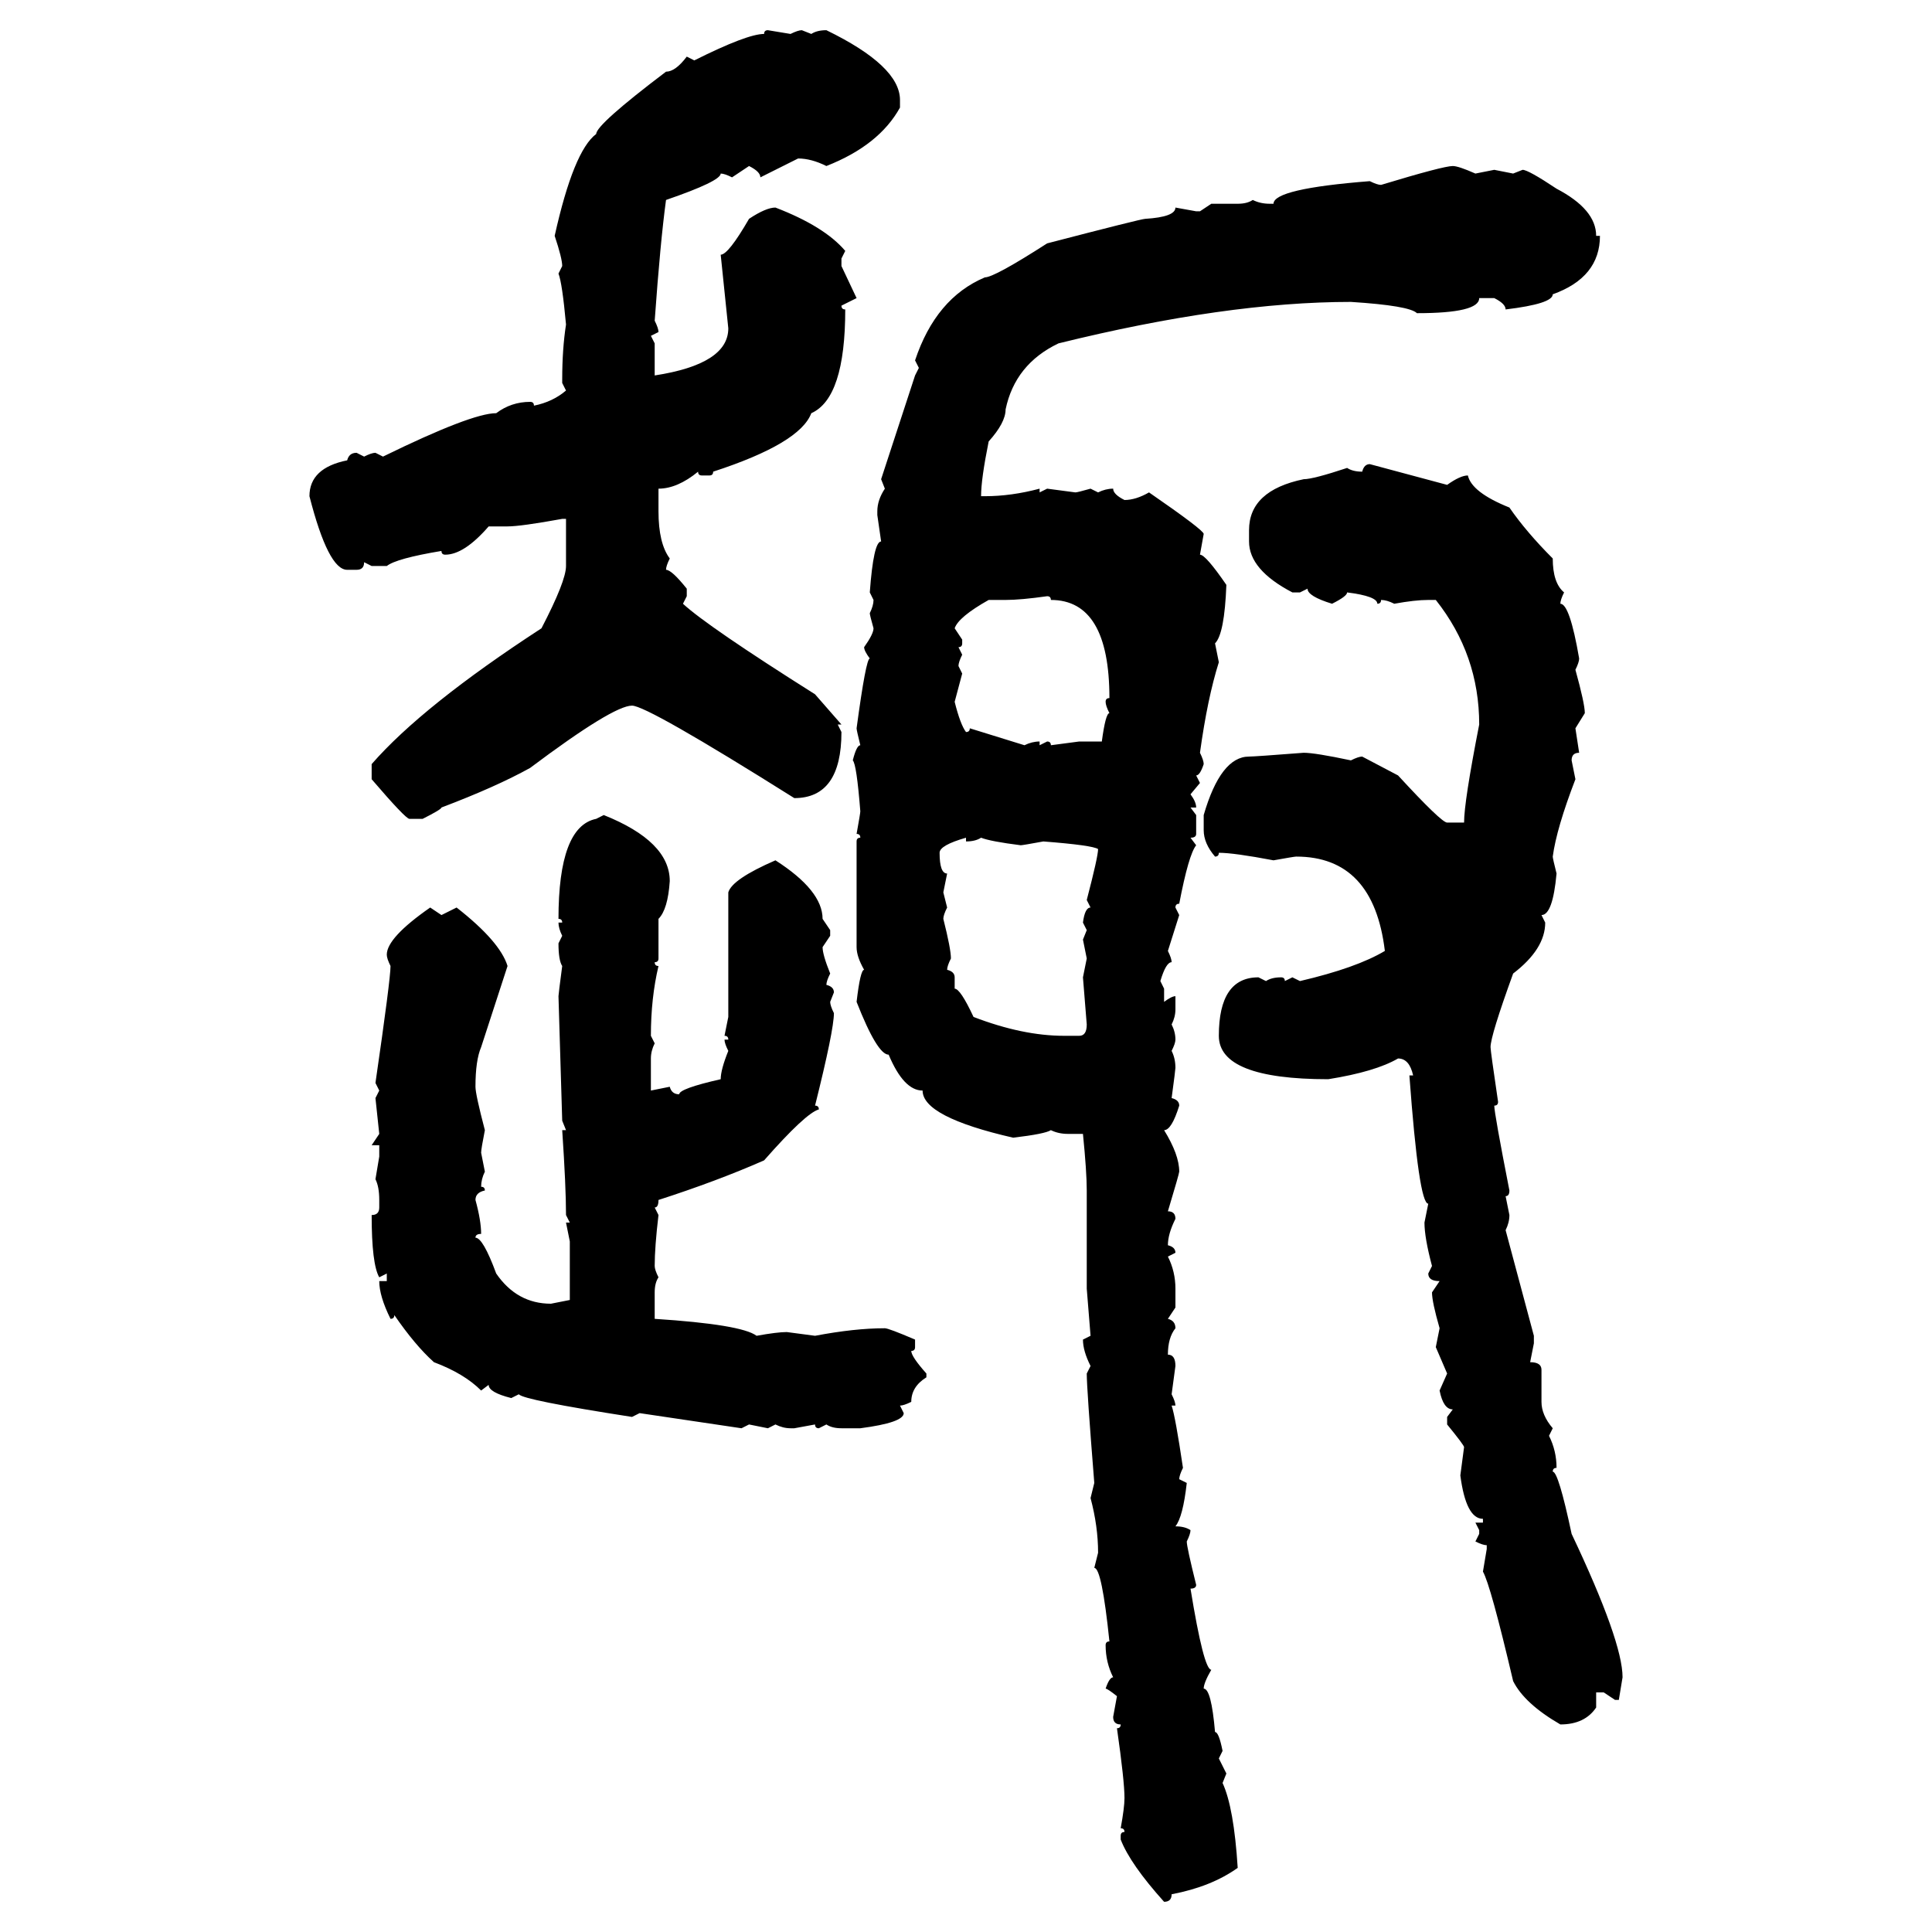 <svg xmlns="http://www.w3.org/2000/svg" xmlns:xlink="http://www.w3.org/1999/xlink" width="300" height="300"><path d="M119.24 4.69L119.24 4.69L122.75 5.27Q123.93 4.69 124.51 4.69L124.51 4.69L125.98 5.27Q126.86 4.69 128.32 4.69L128.32 4.69Q139.75 10.25 139.75 15.53L139.75 15.53L139.75 16.70Q136.52 22.56 128.32 25.78L128.32 25.78Q125.98 24.61 123.93 24.61L123.93 24.61L118.07 27.54Q118.07 26.66 116.31 25.78L116.31 25.78L113.67 27.54Q112.50 26.95 111.91 26.95L111.91 26.95Q111.91 28.13 103.42 31.05L103.42 31.05Q102.54 37.50 101.66 49.80L101.66 49.80Q102.25 50.98 102.25 51.56L102.25 51.56L101.07 52.15L101.66 53.32L101.66 58.30Q113.09 56.54 113.09 50.98L113.09 50.98L111.91 39.55Q113.09 39.55 116.31 33.98L116.31 33.98Q118.95 32.23 120.41 32.23L120.41 32.23Q128.03 35.16 131.25 38.96L131.25 38.96L130.66 40.14L130.66 41.31L133.01 46.29L130.66 47.46Q130.66 48.05 131.25 48.05L131.25 48.05Q131.25 61.82 125.98 64.16L125.98 64.16Q124.22 68.85 110.74 73.24L110.74 73.24Q110.74 73.83 110.16 73.83L110.16 73.83L108.98 73.83Q108.40 73.83 108.40 73.24L108.40 73.24Q105.18 75.88 102.25 75.88L102.25 75.88L102.25 79.39Q102.25 84.38 104.00 86.72L104.00 86.72Q103.42 87.89 103.42 88.48L103.42 88.48Q104.30 88.48 106.64 91.41L106.64 91.41L106.64 92.58L106.05 93.75Q109.86 97.27 126.56 107.81L126.56 107.81L130.66 112.50L130.08 112.50L130.66 113.67Q130.66 123.93 123.34 123.93L123.34 123.93Q100.49 109.57 98.14 109.57L98.14 109.57Q95.21 109.57 82.32 119.24L82.32 119.24Q77.05 122.17 68.55 125.39L68.55 125.39Q68.55 125.68 65.63 127.15L65.63 127.15L63.57 127.15Q62.99 127.15 57.71 121.00L57.71 121.00L57.71 118.65Q65.63 109.57 84.08 97.56L84.08 97.56Q87.89 90.23 87.89 87.89L87.89 87.89L87.89 80.57L87.30 80.57Q80.86 81.74 78.81 81.74L78.81 81.74L75.88 81.74Q72.07 86.13 69.14 86.13L69.14 86.13Q68.55 86.13 68.55 85.55L68.55 85.55Q61.52 86.72 60.06 87.89L60.06 87.89L57.71 87.89L56.54 87.30Q56.54 88.48 55.37 88.48L55.37 88.48L53.91 88.48Q50.98 88.48 48.05 77.05L48.05 77.05Q48.05 72.66 53.91 71.48L53.91 71.48Q54.20 70.31 55.37 70.31L55.37 70.31L56.54 70.90Q57.71 70.31 58.30 70.31L58.30 70.31L59.47 70.90Q73.24 64.16 77.05 64.16L77.05 64.16Q79.39 62.40 82.32 62.40L82.32 62.40Q82.91 62.40 82.91 62.99L82.91 62.99Q85.84 62.40 87.89 60.64L87.89 60.64L87.30 59.47L87.30 58.89Q87.30 54.20 87.89 50.39L87.89 50.39Q87.30 43.95 86.72 42.48L86.72 42.48L87.30 41.31Q87.30 40.14 86.13 36.62L86.13 36.62Q89.06 23.44 92.58 20.80L92.58 20.80Q92.58 19.34 103.42 11.13L103.42 11.13Q104.88 11.13 106.64 8.79L106.64 8.79L107.81 9.38Q116.02 5.27 118.65 5.27L118.65 5.27Q118.65 4.69 119.24 4.69ZM225.59 25.78L225.59 25.78Q226.46 25.78 229.10 26.95L229.10 26.95L232.03 26.37L234.96 26.95L236.43 26.37Q237.30 26.37 241.70 29.30L241.70 29.30Q247.85 32.52 247.85 36.62L247.85 36.62L248.44 36.62Q248.44 43.07 241.11 45.70L241.11 45.70Q241.11 47.17 233.79 48.05L233.79 48.05Q233.79 47.17 232.03 46.29L232.03 46.29L229.69 46.29Q229.69 48.63 220.02 48.63L220.02 48.63Q218.85 47.46 209.77 46.88L209.77 46.88Q190.43 46.88 164.36 53.32L164.36 53.32Q157.62 56.54 156.15 63.57L156.15 63.57Q156.15 65.63 153.52 68.55L153.52 68.55Q152.34 74.41 152.34 77.05L152.34 77.05L152.93 77.05Q157.03 77.05 161.43 75.88L161.43 75.88L161.43 76.46L162.60 75.88L166.99 76.46Q167.29 76.46 169.34 75.88L169.34 75.88L170.51 76.46Q171.68 75.88 172.85 75.88L172.85 75.88Q172.85 76.76 174.61 77.64L174.61 77.64Q176.37 77.64 178.42 76.46L178.42 76.46Q186.91 82.32 186.91 82.91L186.91 82.91L186.33 86.13Q187.21 86.13 190.43 90.82L190.43 90.82Q190.14 98.44 188.67 99.90L188.67 99.90L189.26 102.83Q187.50 108.40 186.33 116.89L186.33 116.89Q186.91 118.07 186.91 118.65L186.91 118.65Q186.33 120.41 185.74 120.41L185.74 120.41L186.33 121.58L184.86 123.34Q185.74 124.51 185.74 125.39L185.74 125.39L184.86 125.39L185.74 126.56L185.74 129.49Q185.74 130.08 184.86 130.08L184.86 130.08L185.74 131.25Q184.57 132.71 183.11 140.33L183.11 140.33Q182.52 140.33 182.52 140.92L182.52 140.92L183.11 142.09L181.35 147.66Q181.93 148.83 181.93 149.41L181.93 149.41Q181.05 149.41 180.18 152.34L180.18 152.34L180.76 153.52L180.76 155.57Q181.93 154.69 182.52 154.69L182.52 154.69L182.52 156.74Q182.52 157.91 181.93 159.08L181.93 159.08Q182.52 160.25 182.52 161.43L182.52 161.43Q182.52 162.01 181.93 163.18L181.93 163.18Q182.52 164.36 182.52 165.82L182.52 165.82Q182.52 166.11 181.93 170.51L181.93 170.51Q183.11 170.80 183.11 171.68L183.11 171.68Q181.93 175.49 180.76 175.49L180.76 175.49Q183.11 179.30 183.11 181.93L183.11 181.93Q183.11 182.23 181.35 188.09L181.35 188.09Q182.52 188.09 182.52 189.26L182.52 189.26Q181.35 191.60 181.35 193.36L181.35 193.36Q182.52 193.65 182.52 194.53L182.52 194.53L181.35 195.12Q182.52 197.46 182.52 200.10L182.52 200.10L182.52 203.03L181.35 204.79Q182.52 205.08 182.52 206.25L182.52 206.25Q181.35 207.71 181.35 210.35L181.35 210.35Q182.52 210.35 182.52 212.11L182.52 212.11L181.93 216.50Q182.52 217.68 182.52 218.26L182.52 218.26L181.93 218.26Q182.52 220.02 183.69 227.93L183.69 227.93Q183.11 229.10 183.11 229.69L183.11 229.69L184.28 230.27Q183.69 235.55 182.52 237.01L182.52 237.01Q183.98 237.01 184.86 237.60L184.86 237.60Q184.86 238.18 184.28 239.36L184.28 239.36Q184.28 240.23 185.74 246.09L185.74 246.09Q185.74 246.68 184.86 246.68L184.86 246.68Q186.91 259.28 188.09 259.28L188.09 259.28Q186.91 261.33 186.91 262.21L186.91 262.21Q188.09 262.21 188.67 268.95L188.67 268.95Q189.26 268.95 189.84 271.88L189.84 271.88L189.26 273.05L190.43 275.39L189.84 276.86Q191.60 280.66 192.19 290.04L192.19 290.04Q188.09 292.97 181.93 294.14L181.93 294.14Q181.93 295.31 180.76 295.31L180.76 295.31Q175.49 289.45 174.02 285.64L174.02 285.64L174.02 285.06Q174.02 284.47 174.61 284.47L174.61 284.47Q174.61 283.89 174.02 283.89L174.02 283.89Q174.61 280.66 174.61 279.20L174.61 279.20Q174.61 276.56 173.44 268.36L173.44 268.36Q174.02 268.36 174.02 267.77L174.02 267.77Q172.85 267.77 172.85 266.60L172.85 266.60L173.44 263.38Q171.97 262.21 171.68 262.21L171.68 262.21Q172.27 260.45 172.85 260.45L172.85 260.45Q171.68 258.11 171.68 255.47L171.68 255.47Q171.68 254.88 172.27 254.88L172.27 254.88Q171.09 243.46 169.92 243.46L169.92 243.46L170.51 241.11Q170.51 237.01 169.34 232.62L169.34 232.62L169.92 230.27Q168.75 215.63 168.75 213.28L168.75 213.28L169.34 212.11Q168.16 209.77 168.16 208.01L168.16 208.01L169.34 207.42L168.75 200.10L168.75 184.86Q168.75 181.93 168.16 176.07L168.16 176.07L165.82 176.07Q164.36 176.07 163.18 175.49L163.18 175.49Q162.30 176.07 157.32 176.66L157.32 176.66Q143.26 173.44 143.26 169.34L143.26 169.34Q140.33 169.34 137.99 163.77L137.99 163.77Q136.23 163.77 133.01 155.57L133.01 155.57Q133.59 150.59 134.18 150.59L134.18 150.59Q133.01 148.54 133.01 147.07L133.01 147.07L133.01 130.66Q133.01 130.08 133.59 130.08L133.59 130.08Q133.59 129.49 133.01 129.49L133.01 129.49Q133.59 126.27 133.59 125.98L133.59 125.98Q133.01 118.65 132.42 118.07L132.42 118.07Q133.01 115.72 133.59 115.72L133.59 115.72Q133.01 113.38 133.01 113.09L133.01 113.09Q134.47 102.25 135.06 102.25L135.06 102.25Q134.18 101.07 134.18 100.49L134.18 100.49Q135.64 98.44 135.64 97.56L135.64 97.56Q135.06 95.51 135.06 95.21L135.06 95.21Q135.64 94.04 135.64 93.16L135.64 93.16L135.06 91.99Q135.64 84.08 136.82 84.08L136.82 84.08L136.23 79.98L136.23 79.39Q136.23 77.64 137.40 75.88L137.40 75.88L136.82 74.41L142.09 58.30L142.68 57.13L142.09 55.96Q145.31 46.29 152.93 43.07L152.93 43.07Q154.39 43.07 162.60 37.79L162.60 37.79Q177.25 33.98 177.83 33.98L177.83 33.98Q182.52 33.69 182.52 32.23L182.52 32.23L185.74 32.81L186.33 32.81L188.09 31.64L192.19 31.64Q193.65 31.64 194.53 31.05L194.53 31.05Q195.70 31.64 197.17 31.64L197.17 31.64L197.75 31.64Q197.75 29.30 212.70 28.13L212.70 28.13Q213.87 28.71 214.45 28.71L214.45 28.71Q224.12 25.78 225.59 25.78ZM212.70 72.07L212.70 72.07L224.71 75.29Q226.76 73.83 227.93 73.83L227.93 73.83Q228.52 76.46 234.38 78.81L234.38 78.81Q237.01 82.62 241.11 86.72L241.11 86.72Q241.11 90.53 242.87 91.99L242.87 91.99Q242.29 93.16 242.29 93.75L242.29 93.75Q243.75 93.75 245.21 102.25L245.21 102.25Q245.21 102.83 244.63 104.00L244.63 104.00Q246.09 109.28 246.09 110.74L246.09 110.74L244.63 113.09L245.21 116.89Q244.04 116.89 244.04 118.07L244.04 118.07L244.63 121.00Q241.70 128.61 241.11 133.01L241.11 133.01Q241.11 133.30 241.70 135.64L241.70 135.64Q241.11 142.09 239.36 142.09L239.36 142.09L239.94 143.26Q239.94 147.36 234.96 151.17L234.96 151.17Q231.45 160.84 231.45 162.60L231.45 162.60Q231.45 163.18 232.62 171.09L232.62 171.09Q232.62 171.68 232.03 171.68L232.03 171.68Q232.03 172.85 234.38 184.86L234.38 184.86Q234.38 185.74 233.79 185.74L233.79 185.74L234.38 188.67Q234.38 189.84 233.79 191.02L233.79 191.02L238.18 207.42L238.18 208.59L237.60 211.52Q239.36 211.52 239.36 212.70L239.36 212.70L239.36 217.68Q239.36 219.73 241.11 221.78L241.11 221.78L240.53 222.95Q241.70 225.29 241.70 227.93L241.70 227.93Q241.11 227.93 241.11 228.52L241.11 228.52Q241.99 228.52 244.04 238.18L244.04 238.18Q251.95 254.88 251.95 260.45L251.95 260.45L251.37 263.96L250.78 263.96L249.02 262.79L247.85 262.79L247.85 265.14Q246.09 267.77 242.29 267.77L242.29 267.77Q236.72 264.55 234.96 261.04L234.96 261.04Q231.45 246.09 230.27 244.04L230.27 244.04L230.86 240.53L230.86 239.94Q230.27 239.94 229.10 239.36L229.10 239.36L229.69 238.18L229.69 237.60L229.10 236.43L230.27 236.43L230.27 235.84Q227.64 235.84 226.76 229.10L226.76 229.10L227.34 224.71Q227.34 224.41 224.71 221.19L224.71 221.19L224.71 220.02L225.59 218.85Q224.12 218.85 223.54 215.92L223.54 215.92L224.71 213.28L222.95 209.18L223.54 206.25Q222.36 202.15 222.36 200.68L222.36 200.68L223.54 198.93Q221.78 198.93 221.78 197.75L221.78 197.75L222.36 196.58Q221.19 192.19 221.19 189.84L221.19 189.84L221.78 186.91Q220.31 186.91 218.85 166.99L218.85 166.99L219.43 166.99Q218.85 164.36 217.09 164.36L217.09 164.36Q213.57 166.41 206.25 167.58L206.25 167.58Q189.26 167.58 189.26 160.84L189.26 160.84Q189.26 151.76 195.41 151.76L195.41 151.76L196.58 152.34Q197.46 151.76 198.93 151.76L198.93 151.76Q199.51 151.76 199.51 152.34L199.51 152.34L200.68 151.76L201.86 152.34Q210.64 150.29 215.04 147.66L215.04 147.66Q213.28 133.01 201.27 133.01L201.27 133.01Q200.98 133.01 197.75 133.59L197.75 133.59Q191.60 132.42 189.26 132.42L189.26 132.42Q189.26 133.01 188.67 133.01L188.67 133.01Q186.91 130.96 186.91 128.91L186.91 128.91L186.91 126.56Q189.55 117.48 193.95 117.48L193.95 117.48Q194.82 117.48 202.44 116.89L202.44 116.89Q204.20 116.89 209.77 118.07L209.77 118.07Q210.94 117.48 211.52 117.48L211.52 117.48L217.09 120.41Q223.83 127.73 224.71 127.73L224.71 127.73L227.34 127.73Q227.34 124.51 229.69 112.50L229.69 112.50Q229.69 101.66 222.95 93.16L222.95 93.16L221.78 93.16Q219.73 93.16 216.50 93.75L216.50 93.75Q215.33 93.16 214.45 93.16L214.45 93.16Q214.45 93.75 213.87 93.75L213.87 93.75Q213.87 92.58 209.18 91.99L209.18 91.99Q209.18 92.58 206.84 93.75L206.84 93.75Q203.03 92.58 203.03 91.41L203.03 91.41L201.86 91.99L200.68 91.99Q193.95 88.48 193.95 84.08L193.95 84.08L193.95 82.32Q193.95 76.17 202.44 74.41L202.44 74.41Q203.91 74.41 209.18 72.66L209.18 72.66Q210.06 73.24 211.52 73.24L211.52 73.24Q211.82 72.07 212.70 72.07ZM156.15 93.16L156.15 93.16L153.52 93.16Q148.83 95.80 148.24 97.56L148.24 97.56L149.41 99.32L149.41 99.90Q149.41 100.49 148.83 100.49L148.83 100.49L149.41 101.66Q148.83 102.83 148.83 103.42L148.83 103.42L149.41 104.59L148.24 108.98Q149.12 112.50 150 113.67L150 113.67Q150.59 113.67 150.59 113.09L150.59 113.09L159.08 115.72Q160.25 115.14 161.43 115.14L161.43 115.14L161.43 115.72L162.60 115.14Q163.18 115.14 163.18 115.72L163.18 115.72L167.58 115.14L171.09 115.14Q171.68 110.74 172.27 110.74L172.27 110.74Q171.68 109.57 171.68 108.98L171.68 108.98Q171.68 108.40 172.27 108.40L172.27 108.40Q172.27 93.16 163.18 93.16L163.18 93.16Q163.18 92.58 162.60 92.58L162.60 92.58Q158.50 93.16 156.15 93.16ZM92.58 127.15L93.75 126.56Q104.00 130.66 104.00 136.82L104.00 136.82Q103.71 141.21 102.25 142.68L102.25 142.68L102.25 148.83Q102.25 149.41 101.66 149.41L101.66 149.41Q101.66 150 102.25 150L102.25 150Q101.07 154.98 101.07 160.84L101.07 160.84L101.66 162.01Q101.07 163.18 101.07 164.36L101.07 164.36L101.07 169.34L104.00 168.75Q104.30 169.92 105.47 169.92L105.47 169.92Q105.47 169.04 111.91 167.58L111.91 167.58Q111.91 166.11 113.09 163.18L113.09 163.18Q112.50 162.01 112.50 161.43L112.50 161.43L113.09 161.43Q113.09 160.84 112.50 160.84L112.50 160.84L113.09 157.91L113.09 138.57Q113.67 136.52 120.41 133.59L120.41 133.59Q127.73 138.28 127.73 142.68L127.73 142.68L128.91 144.43L128.91 145.31L127.73 147.07Q127.73 148.24 128.91 151.17L128.91 151.17Q128.32 152.34 128.32 152.93L128.32 152.93Q129.49 153.22 129.49 154.10L129.49 154.10L128.91 155.57Q128.91 156.15 129.49 157.32L129.49 157.32Q129.49 159.96 126.56 171.68L126.56 171.68Q127.15 171.68 127.15 172.27L127.15 172.27Q125.10 172.85 118.65 180.18L118.65 180.18Q111.33 183.40 102.25 186.33L102.25 186.33Q102.25 187.50 101.66 187.50L101.66 187.50L102.25 188.67Q101.66 193.65 101.66 196.58L101.66 196.58Q101.66 197.17 102.25 198.34L102.25 198.34Q101.66 199.22 101.66 200.68L101.66 200.68L101.66 204.79Q115.14 205.66 117.48 207.42L117.48 207.42Q120.70 206.84 122.17 206.84L122.17 206.84L126.56 207.42Q132.71 206.25 137.40 206.25L137.40 206.25Q137.99 206.25 142.09 208.01L142.09 208.01L142.09 209.18Q142.09 209.77 141.50 209.77L141.50 209.77Q141.50 210.64 143.85 213.28L143.85 213.28L143.85 213.87Q141.50 215.33 141.50 217.68L141.50 217.68Q140.33 218.26 139.75 218.26L139.75 218.26L140.33 219.43Q140.33 220.90 133.59 221.78L133.59 221.78L130.66 221.78Q129.20 221.78 128.32 221.19L128.32 221.19L127.15 221.78Q126.56 221.78 126.56 221.19L126.56 221.19L123.34 221.78L122.75 221.78Q121.58 221.78 120.41 221.19L120.41 221.19L119.24 221.78L116.31 221.19L115.14 221.78L99.32 219.43L98.14 220.02Q81.15 217.38 80.57 216.50L80.57 216.50L79.39 217.09Q75.88 216.21 75.88 215.04L75.88 215.04L74.71 215.92Q72.07 213.28 67.38 211.52L67.38 211.52Q64.45 208.89 61.23 204.20L61.23 204.20Q61.23 204.79 60.64 204.79L60.64 204.79Q58.89 201.27 58.89 198.93L58.89 198.93L60.06 198.93L60.06 197.75L58.89 198.34Q57.71 196.29 57.71 188.67L57.71 188.67Q58.89 188.67 58.89 187.50L58.89 187.50L58.89 186.33Q58.89 184.28 58.30 183.11L58.30 183.11L58.89 179.59L58.89 177.83L57.71 177.83L58.89 176.07L58.30 170.51L58.89 169.34L58.30 168.16Q60.64 152.05 60.64 150L60.64 150Q60.06 148.83 60.06 148.24L60.06 148.24Q60.06 145.61 66.80 140.92L66.80 140.92L68.55 142.09L70.90 140.92Q77.64 146.19 78.81 150L78.81 150L74.71 162.60Q73.83 164.65 73.83 168.75L73.83 168.75Q73.83 169.92 75.29 175.49L75.29 175.49Q74.71 178.42 74.71 179.00L74.71 179.00L75.29 181.93Q74.71 183.11 74.71 184.28L74.71 184.28Q75.29 184.28 75.29 184.86L75.29 184.86Q73.83 185.16 73.83 186.33L73.83 186.33Q74.71 189.55 74.71 191.60L74.71 191.60Q73.83 191.60 73.83 192.19L73.83 192.19Q75 192.19 77.05 197.75L77.05 197.75Q80.27 202.44 85.55 202.44L85.55 202.44L88.48 201.86L88.48 192.77L87.89 189.84L88.48 189.84L87.89 188.67Q87.89 184.28 87.30 175.49L87.30 175.49L87.89 175.49L87.30 174.02L86.72 154.69Q86.72 154.39 87.30 150L87.30 150Q86.72 149.12 86.72 146.48L86.72 146.48L87.30 145.31Q86.72 144.14 86.72 143.26L86.72 143.26L87.30 143.26Q87.30 142.68 86.72 142.68L86.72 142.68Q86.72 128.32 92.58 127.15L92.58 127.15ZM145.90 132.42L145.90 132.42Q145.90 135.64 147.07 135.64L147.07 135.64L146.48 138.57L147.07 140.92Q146.48 142.09 146.48 142.68L146.48 142.68Q147.66 147.36 147.66 148.83L147.66 148.83Q147.07 150 147.07 150.59L147.07 150.59Q148.24 150.88 148.24 151.76L148.24 151.76L148.24 153.52Q149.12 153.52 151.17 157.91L151.17 157.91Q158.79 160.84 165.23 160.84L165.23 160.84L167.58 160.84Q168.75 160.84 168.75 159.08L168.75 159.08L168.16 151.76L168.75 148.83L168.16 145.90L168.75 144.43L168.16 143.26Q168.46 140.92 169.34 140.92L169.34 140.92L168.75 139.75Q170.51 133.01 170.51 131.84L170.51 131.84Q169.63 131.25 162.01 130.66L162.01 130.66Q158.79 131.25 158.50 131.25L158.50 131.25Q153.81 130.66 152.34 130.08L152.34 130.08Q151.46 130.66 150 130.66L150 130.66L150 130.08Q145.90 131.25 145.90 132.42Z"/></svg>